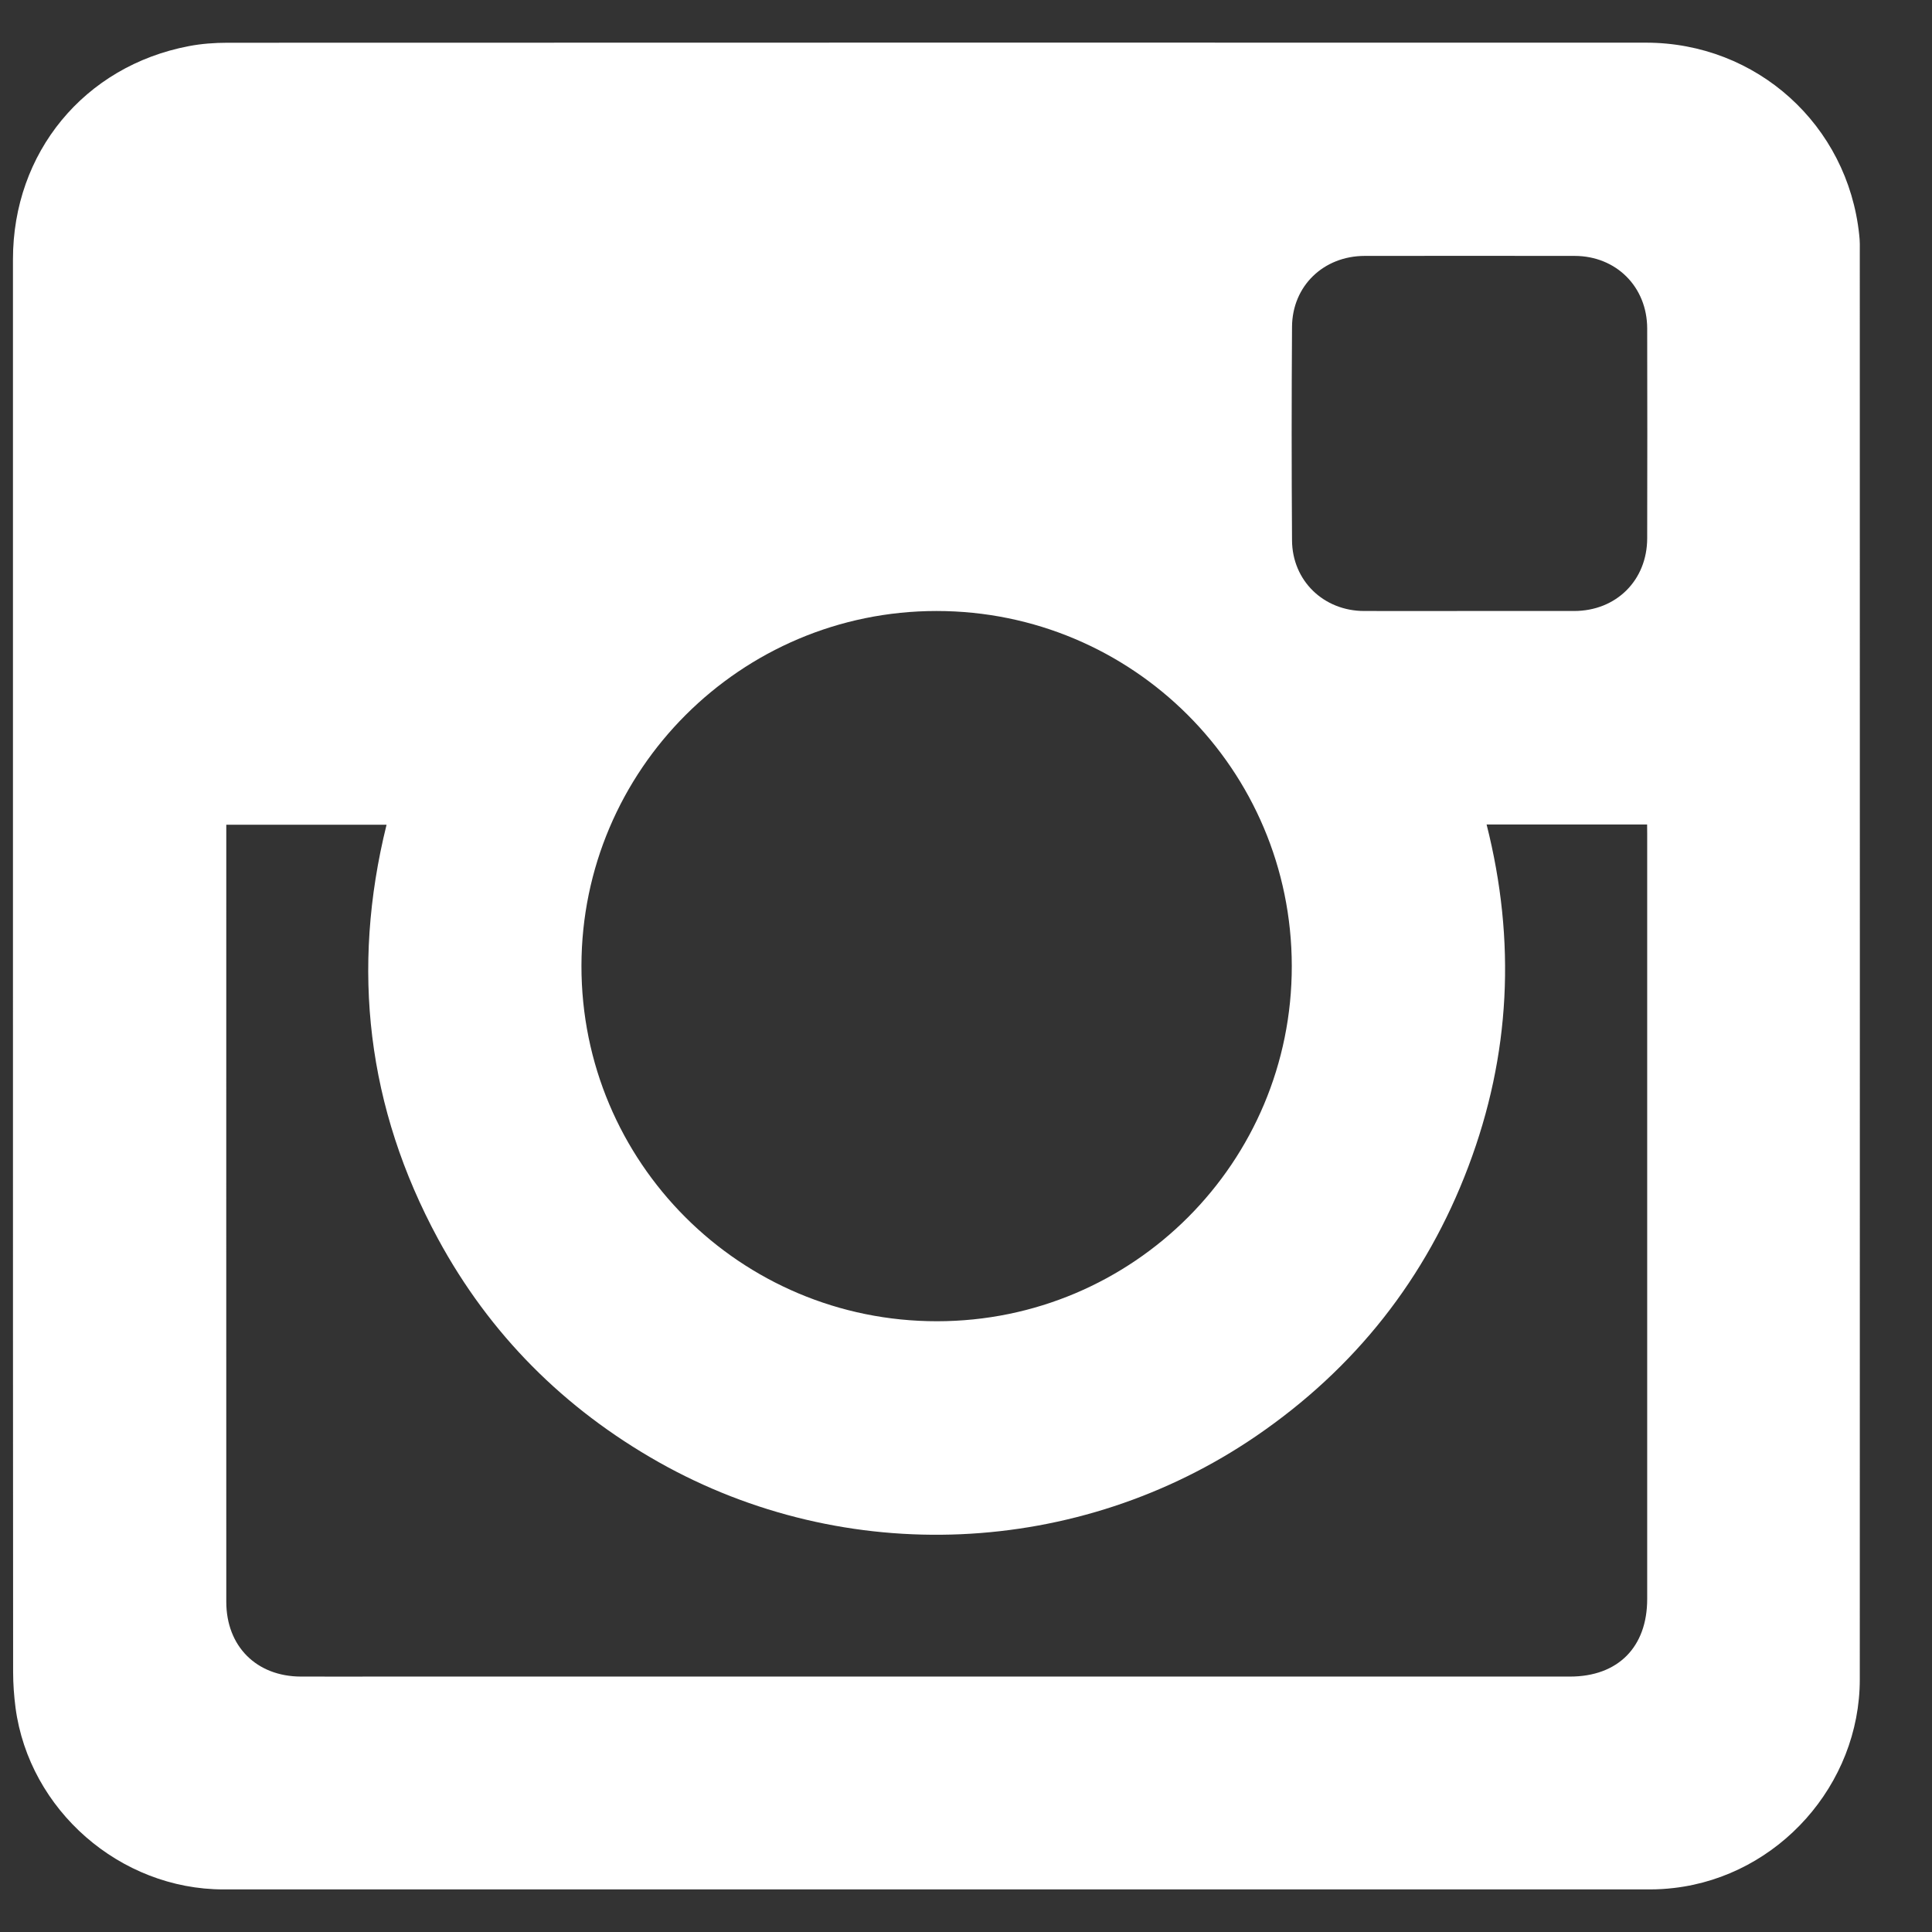 <svg xmlns="http://www.w3.org/2000/svg" width="24" height="24" viewBox="0 0 24 24" fill="none"><rect x="0" y="0" width="24" height="24" fill="#333333" stroke="none"/><path d="M23.096 2.919C22.954 1.553 21.823 0.53 20.446 0.53C14.573 0.529 8.7 0.529 2.826 0.531C2.665 0.531 2.502 0.543 2.346 0.573C1.045 0.821 0.161 1.897 0.161 3.221C0.161 6.149 0.161 9.076 0.161 12.004C0.161 14.926 0.161 17.847 0.163 20.769C0.163 20.918 0.174 21.067 0.193 21.215C0.363 22.486 1.491 23.471 2.776 23.471C8.681 23.471 14.588 23.471 20.493 23.471C20.595 23.471 20.695 23.465 20.796 23.453C22.094 23.302 23.103 22.168 23.103 20.862C23.104 14.957 23.104 9.051 23.103 3.146C23.104 3.069 23.105 2.994 23.096 2.919ZM11.633 7.59C14.071 7.59 16.044 9.56 16.047 11.999C16.05 14.438 14.079 16.412 11.64 16.413C9.196 16.414 7.22 14.438 7.223 11.997C7.226 9.566 9.201 7.591 11.633 7.59ZM20.462 10.357C20.462 13.527 20.462 16.695 20.462 19.864C20.462 20.461 20.099 20.827 19.503 20.827C14.601 20.827 9.7 20.827 4.797 20.827C4.444 20.827 4.093 20.828 3.739 20.827C3.186 20.826 2.811 20.451 2.811 19.898C2.81 16.715 2.811 13.531 2.811 10.347C2.811 10.315 2.811 10.283 2.811 10.245C3.478 10.245 4.137 10.245 4.802 10.245C4.357 12.043 4.561 13.762 5.441 15.389C6.084 16.576 7.006 17.498 8.182 18.163C10.505 19.473 13.394 19.35 15.606 17.838C16.832 16.999 17.715 15.883 18.24 14.493C18.765 13.105 18.833 11.689 18.467 10.242C19.134 10.242 19.791 10.242 20.461 10.242C20.462 10.282 20.462 10.319 20.462 10.357ZM20.462 6.687C20.461 7.209 20.077 7.59 19.553 7.59C19.547 7.59 19.54 7.59 19.535 7.59C19.109 7.59 18.681 7.59 18.253 7.59C17.818 7.59 17.382 7.591 16.947 7.59C16.444 7.59 16.053 7.215 16.05 6.712C16.044 5.828 16.044 4.943 16.05 4.06C16.053 3.552 16.442 3.18 16.952 3.179C17.823 3.178 18.691 3.178 19.561 3.179C20.076 3.18 20.461 3.562 20.462 4.08C20.464 4.95 20.464 5.819 20.462 6.687Z" fill="white"></path></svg>